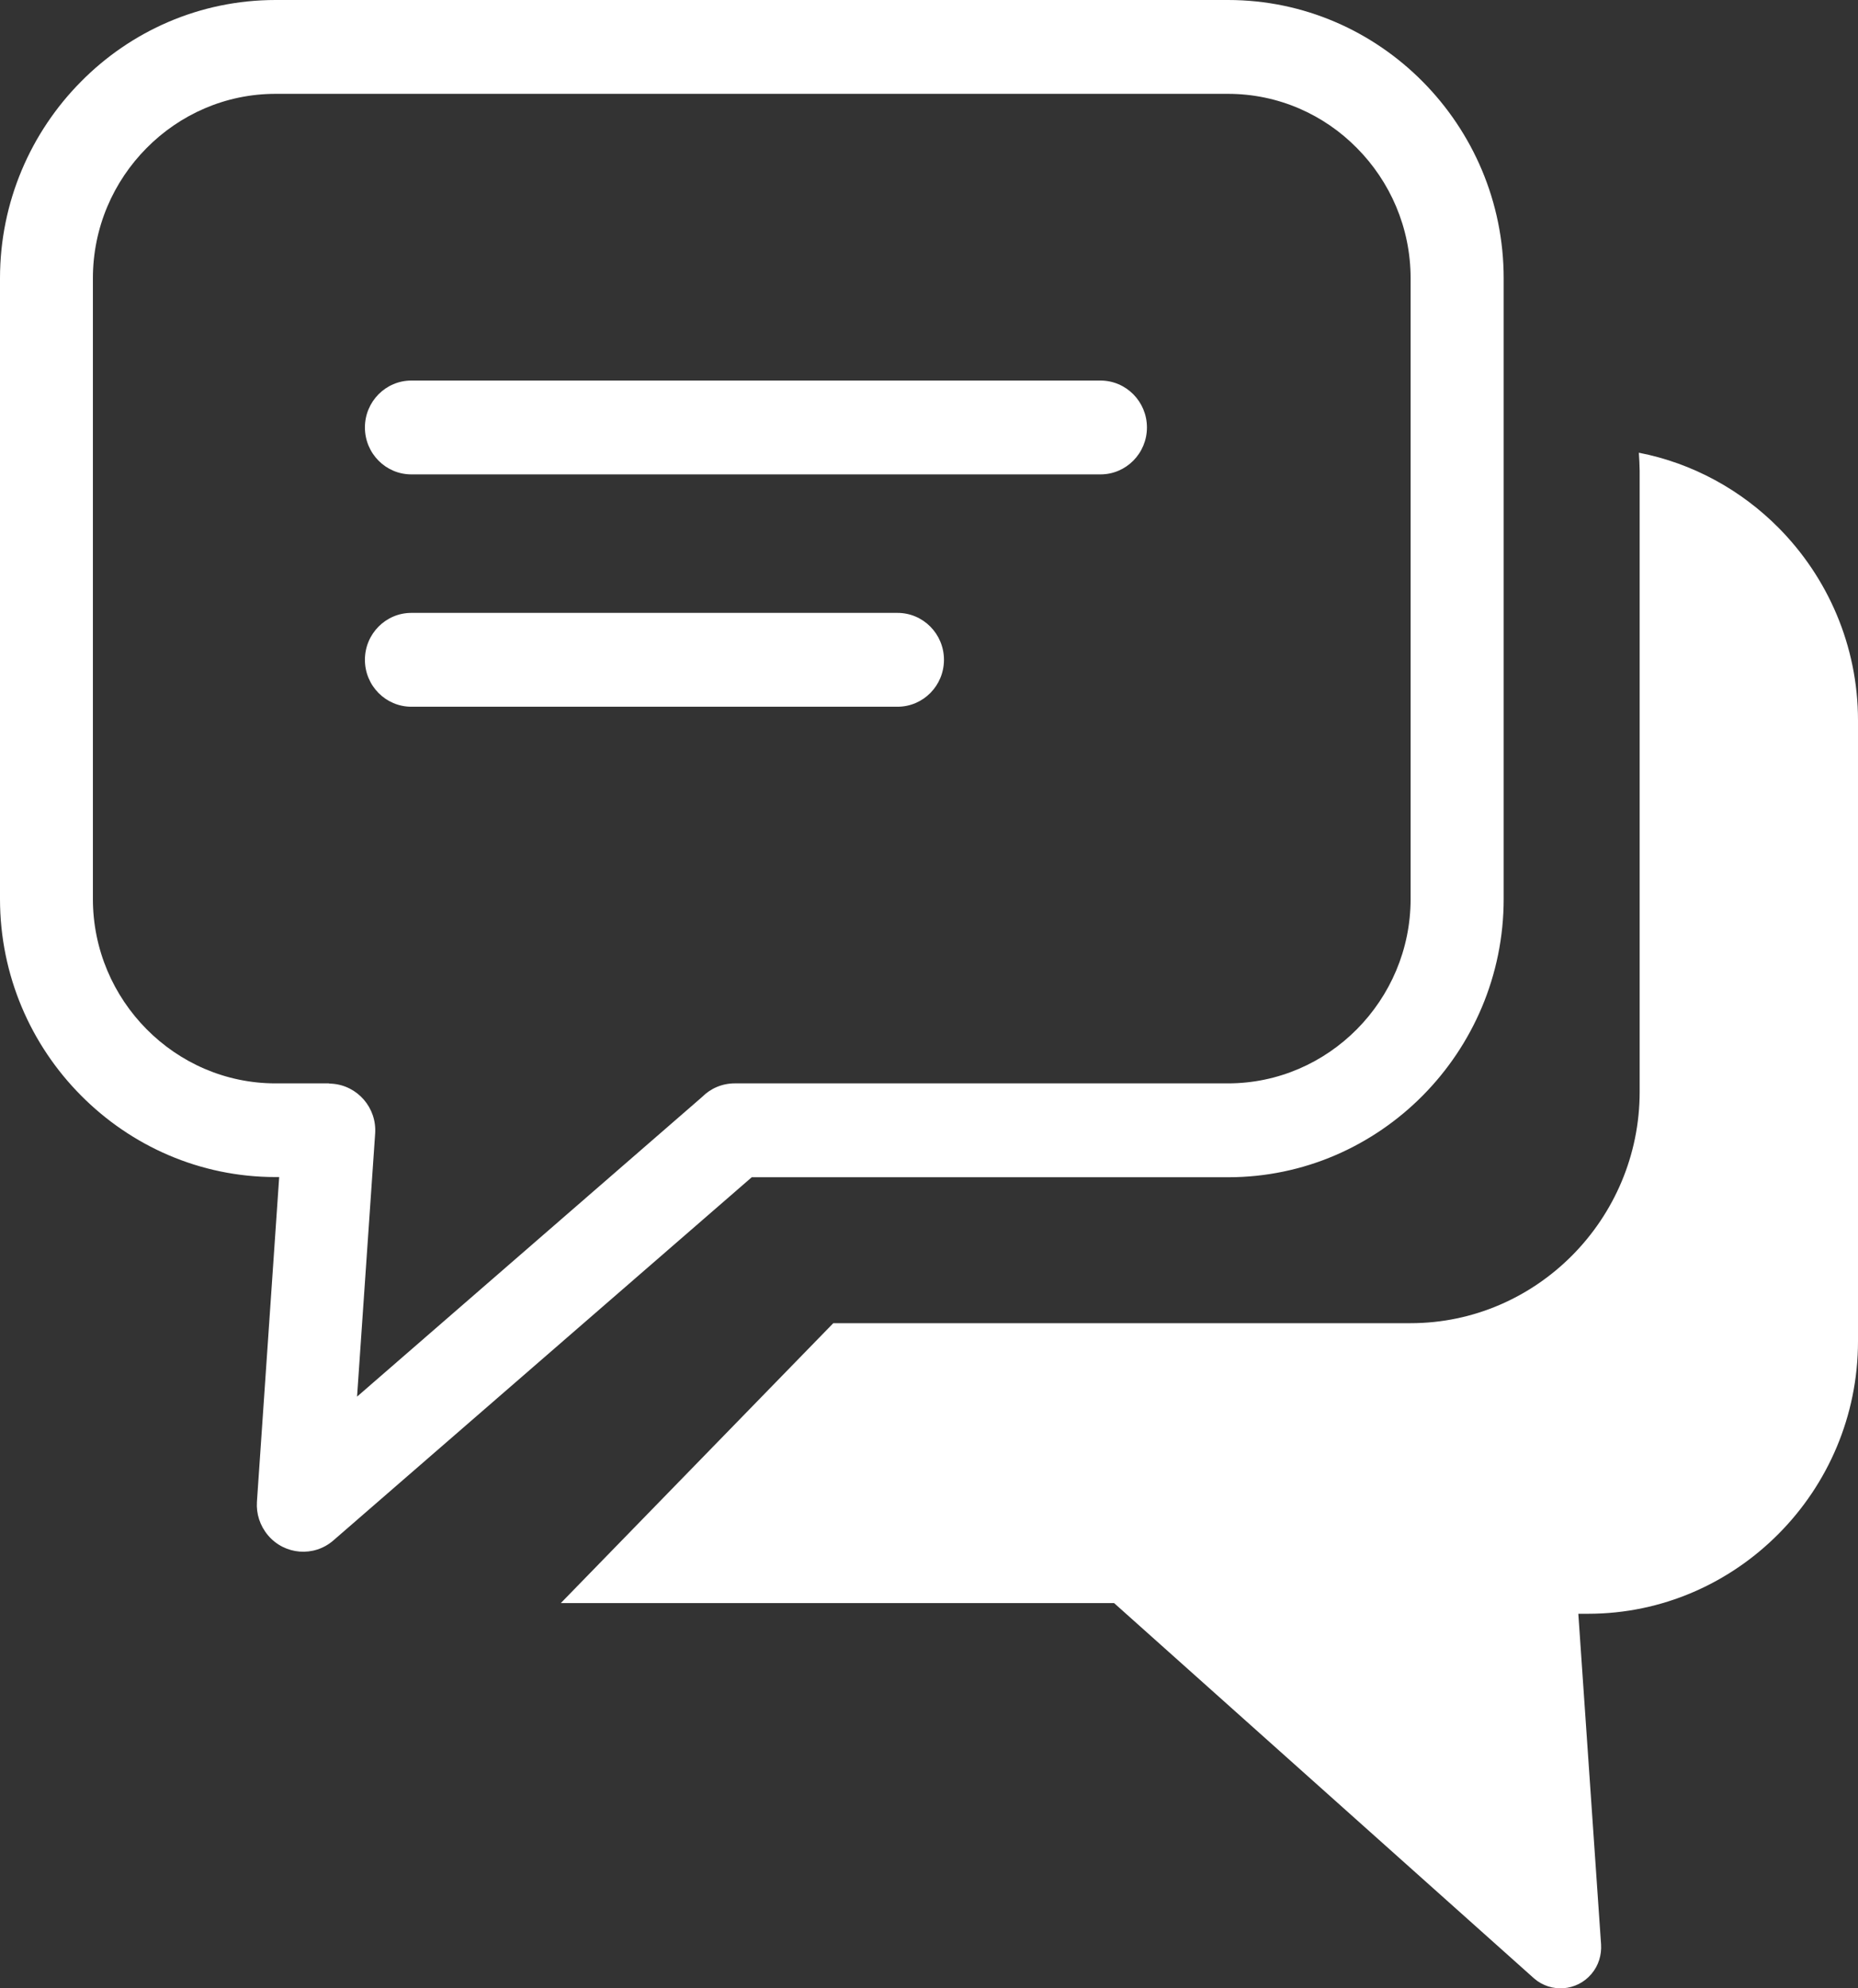 <svg width="57" height="61" viewBox="0 0 57 61" fill="none" xmlns="http://www.w3.org/2000/svg">
<rect x="0" y="0" width="57" height="61" fill="#333333" stroke="none"/>
<path d="M8.452 0H37.677C40.002 0 42.115 0.958 43.648 2.507C45.181 4.055 46.13 6.19 46.13 8.538V27.579C46.13 29.927 45.181 32.061 43.648 33.61C42.115 35.158 40.002 36.117 37.677 36.117H23.062L10.226 47.26C9.632 47.776 8.733 47.707 8.221 47.101C7.971 46.803 7.858 46.436 7.882 46.074L8.565 36.111H8.452C6.128 36.111 4.015 35.154 2.482 33.605C0.948 32.061 0 29.927 0 27.579V8.538C0 6.19 0.948 4.055 2.482 2.507C4.01 0.958 6.123 0 8.452 0ZM50.277 13.889C51.933 14.211 53.417 15.035 54.568 16.197C56.066 17.711 57 19.8 57 22.104V41.145C57 43.448 56.071 45.538 54.568 47.052C53.069 48.566 51 49.509 48.719 49.509H48.42L49.118 59.655C49.137 59.972 49.044 60.3 48.823 60.558C48.376 61.089 47.584 61.149 47.063 60.697L34.178 49.181H17.205L25.564 40.594H43.275C47.137 40.594 50.302 37.402 50.302 33.496V14.45C50.297 14.261 50.292 14.072 50.277 13.889ZM12.62 21.682C11.833 21.682 11.195 21.037 11.195 20.242C11.195 19.448 11.833 18.803 12.62 18.803H27.534C28.321 18.803 28.959 19.448 28.959 20.242C28.959 21.037 28.321 21.682 27.534 21.682H12.62ZM12.62 14.554C11.833 14.554 11.195 13.909 11.195 13.114C11.195 12.32 11.833 11.675 12.62 11.675H33.761C34.547 11.675 35.186 12.32 35.186 13.114C35.186 13.909 34.547 14.554 33.761 14.554H12.62ZM37.672 2.879H8.452C6.914 2.879 5.514 3.514 4.497 4.542C3.479 5.569 2.85 6.979 2.85 8.538V27.579C2.85 29.133 3.479 30.547 4.497 31.575C5.514 32.602 6.914 33.237 8.452 33.237H10.094V33.242L10.187 33.247C10.969 33.302 11.563 33.987 11.509 34.776L10.954 42.847L21.539 33.654C21.795 33.396 22.148 33.237 22.541 33.237H37.672C39.211 33.237 40.611 32.602 41.628 31.575C42.646 30.547 43.275 29.133 43.275 27.579V8.538C43.275 6.984 42.646 5.569 41.628 4.542C40.616 3.514 39.215 2.879 37.672 2.879Z" fill="white"/>
</svg>
